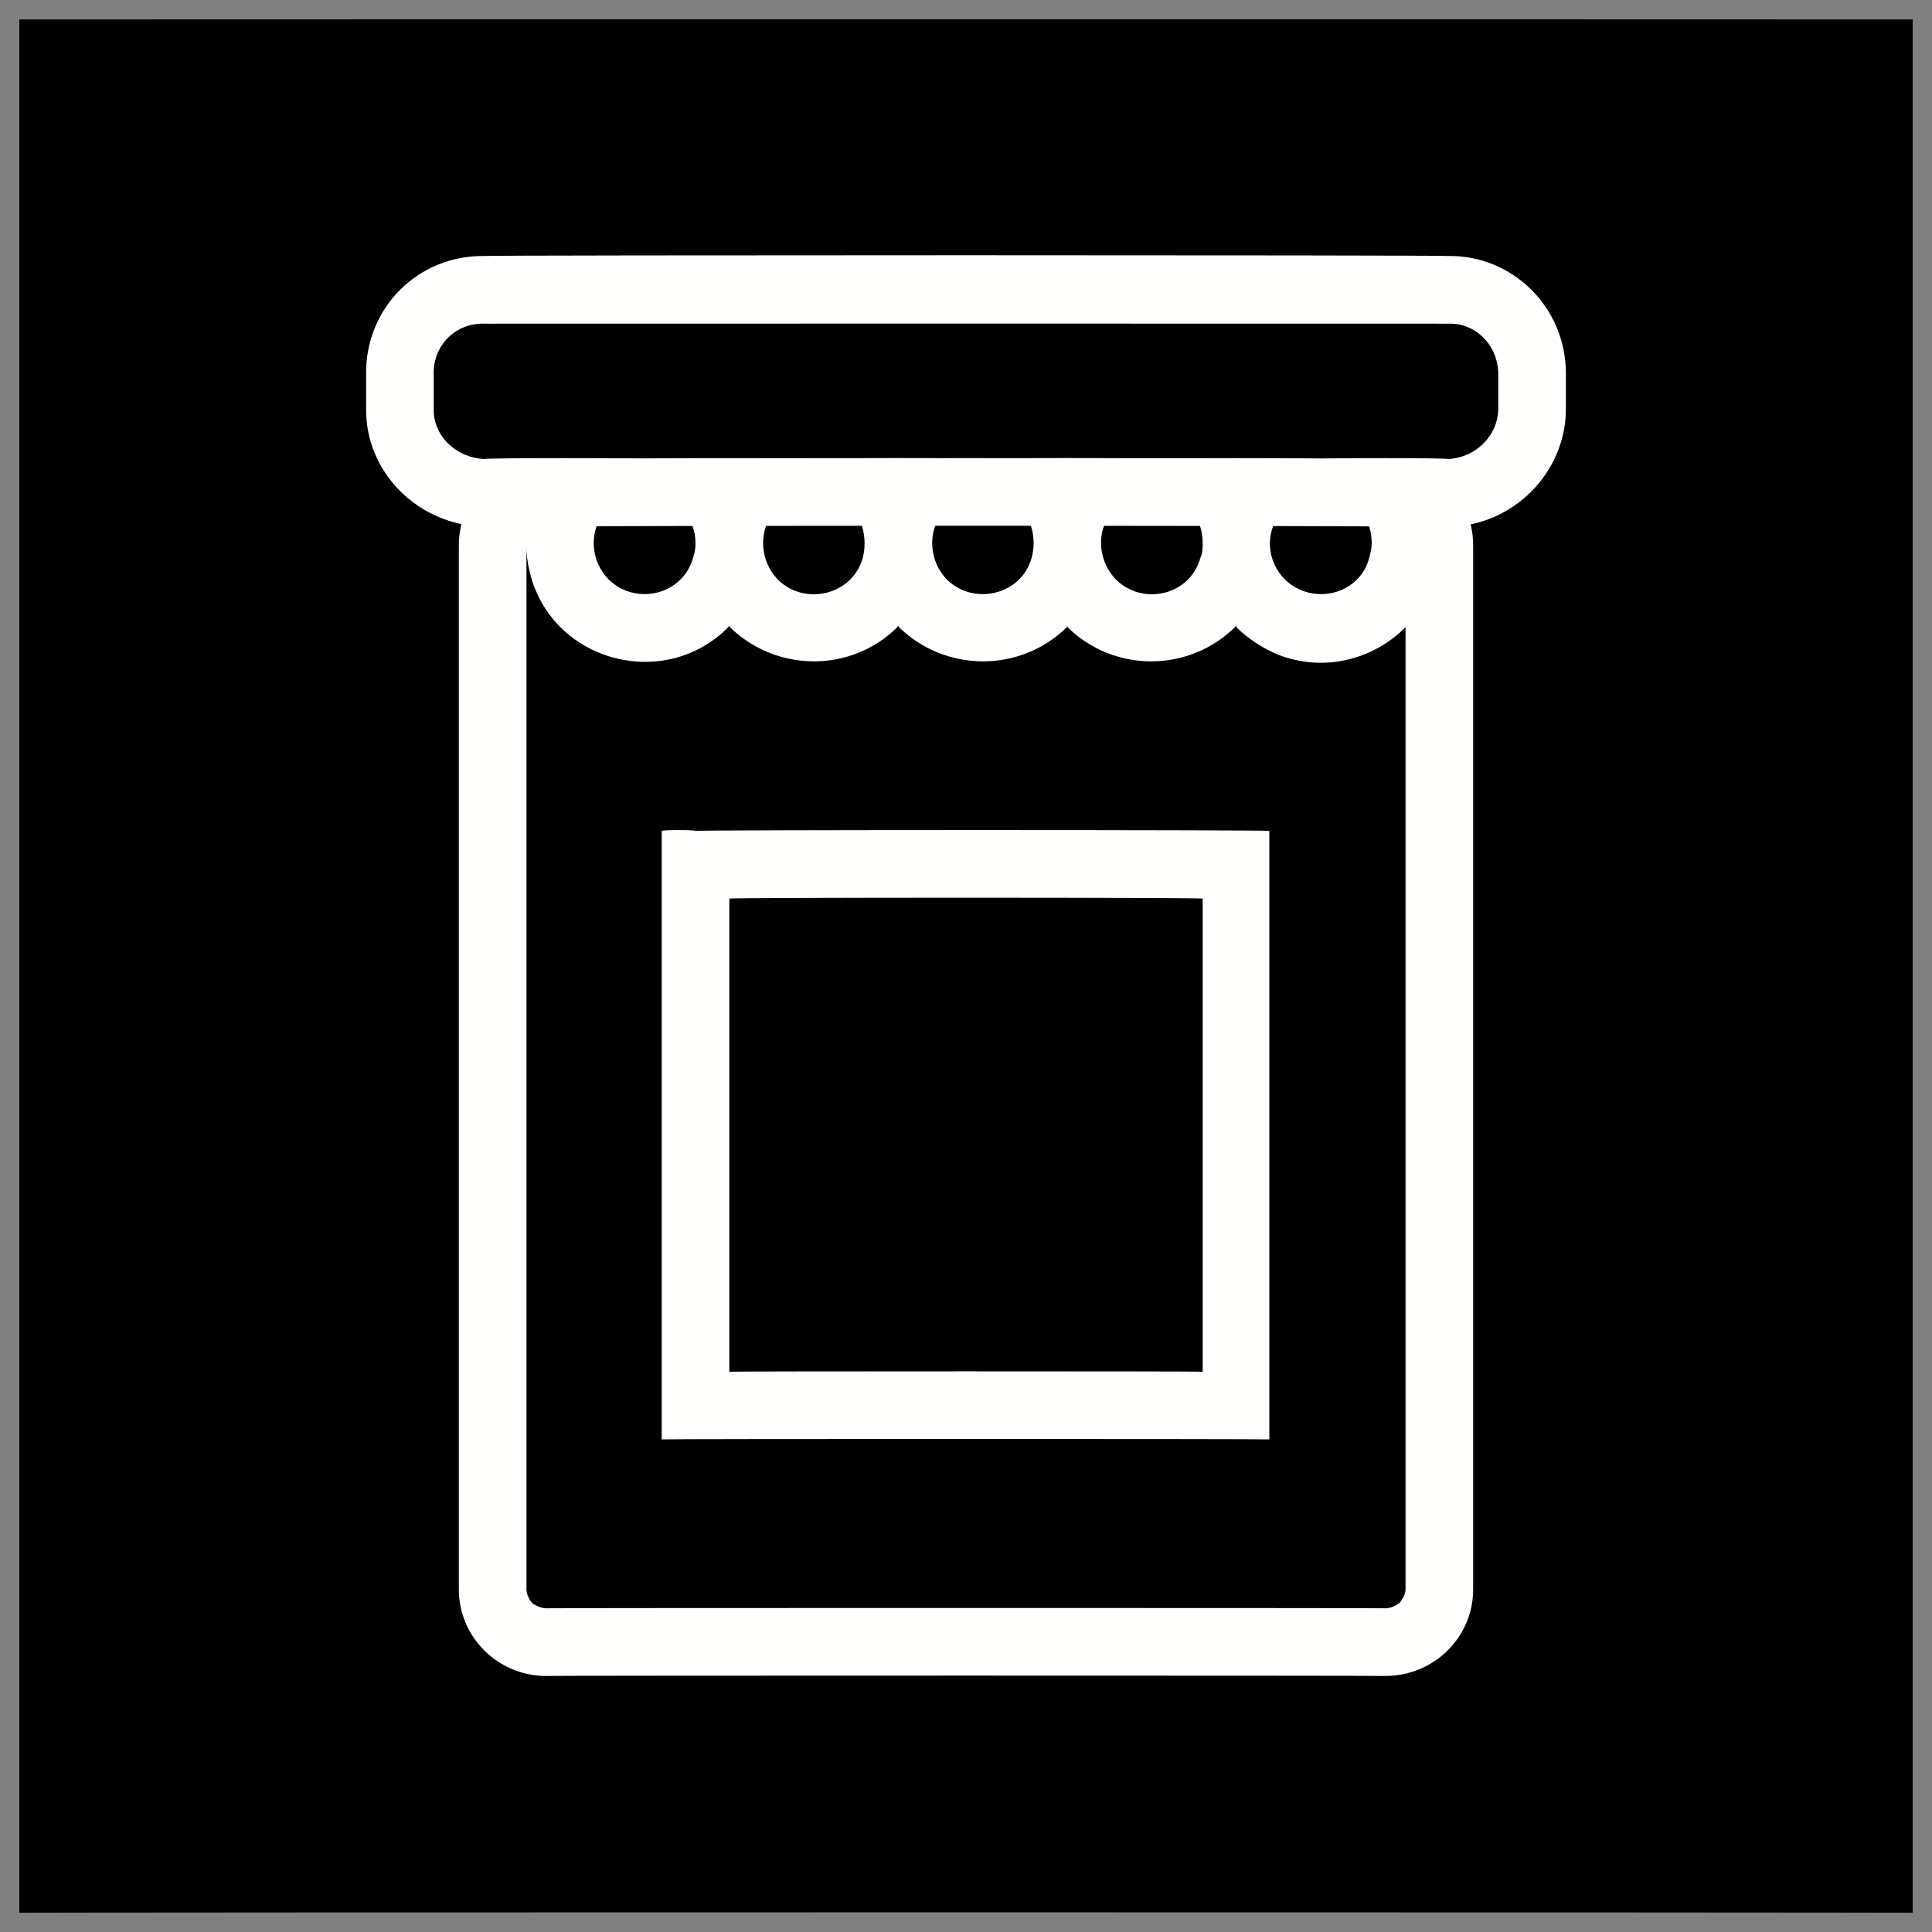 <svg xmlns="http://www.w3.org/2000/svg" version="1.1" xmlns:xlink="http://www.w3.org/1999/xlink" width="100%" height="100%" id="svgWorkerArea" viewBox="0 0 400 400" xmlns:artdraw="https://artdraw.muisca.co" style="background: white;"><rect x="0" y="0" width="400" height="400" fill="#808080" stroke="none"/><defs id="defsdoc"><pattern id="patternBool" x="0" y="0" width="10" height="10" patternUnits="userSpaceOnUse" patternTransform="rotate(35)"><circle cx="5" cy="5" r="4" style="stroke: none;fill: #ff000070;"></circle></pattern></defs><g id="fileImp-911465809" class="cosito"><path id="pathImp-132077668" class="grouped" d="M4 4.025C4 3.992 396 3.992 396 4.025 396 3.992 396 395.892 396 396.025 396 395.892 4 395.892 4 396.025 4 395.892 4 3.992 4 4.025"></path><path id="pathImp-252213647" class="grouped" style="fill:none; " d="M4 4.025C4 3.992 396 3.992 396 4.025 396 3.992 396 395.892 396 396.025 396 395.892 4 395.892 4 396.025 4 395.892 4 3.992 4 4.025"></path><path id="pathImp-974295754" class="grouped" style="fill:none; fill:none; " d="M53 53.003C53 52.792 347 52.792 347 53.003 347 52.792 347 346.892 347 346.989 347 346.892 53 346.892 53 346.989 53 346.892 53 52.792 53 53.003"></path><path id="pathImp-661553148" class="grouped" style="fill:none; fill:none; fill:#fffffe; fill-rule:nonzero; " d="M112.9 95.034C112.9 94.792 287 94.792 287 95.034 297 94.792 305 102.792 305 112.949 305 112.792 305 328.892 305 329.074 305 338.892 297 346.892 287 346.989 287 346.892 112.9 346.892 112.9 346.989 103 346.892 95 338.892 95 329.074 95 328.892 95 112.792 95 112.949 95 102.792 103 94.792 112.9 95.034 112.9 94.792 112.9 94.792 112.9 95.034M287 109.044C287 108.792 112.9 108.792 112.9 109.044 111.9 108.792 111 109.292 110.1 110.193 109.4 110.792 109 111.792 109 112.949 109 112.792 109 328.892 109 329.074 109 329.892 109.4 330.892 110.1 331.83 110.8 332.392 111.9 332.892 112.9 332.979 112.9 332.892 287 332.892 287 332.979 288.2 332.892 289 332.392 289.8 331.83 290.5 330.892 291 329.892 291 329.074 291 328.892 291 112.792 291 112.949 291 111.792 290.5 110.792 289.8 110.193 289 109.292 288.2 108.792 287 109.044 287 108.792 287 108.792 287 109.044"></path><path id="pathImp-503551773" class="grouped" style="fill:none; fill:none; fill:#fffffe; fill-rule:nonzero; fill:#fffffe; fill-rule:nonzero; " d="M100.3 53.003C100.3 52.792 299.8 52.792 299.8 53.003 313.2 52.792 324.3 63.692 324.2 77.521 324.2 77.292 324.2 84.492 324.2 84.526 324.3 97.792 313.2 108.992 299.8 109.044 299.8 108.792 297.7 108.792 297.7 109.044 300.7 127.492 282.3 142.192 264.8 135.621 261.5 134.292 258.5 132.292 256 129.888 256 129.792 256 129.492 256 129.658 256 129.492 255.7 129.692 255.7 129.83 246.1 139.292 230.6 139.292 221 129.83 221 129.692 221 129.492 221 129.658 221 129.492 220.9 129.692 220.9 129.83 211.3 139.292 195.8 139.292 186.1 129.83 186.1 129.692 186 129.492 186 129.658 186 129.492 185.8 129.692 185.8 129.83 176.3 139.292 160.8 139.292 151.1 129.83 151.1 129.692 151 129.492 151 129.658 151 129.492 150.8 129.692 150.8 129.83 137.8 142.992 115 137.292 109.9 119.367 109 115.992 108.6 112.292 109.3 109.044 109.3 108.792 100.3 108.792 100.3 109.044 86.6 108.792 75.6 97.792 75.8 84.526 75.8 84.492 75.8 77.292 75.8 77.521 75.6 63.692 86.6 52.792 100.3 53.003 100.3 52.792 100.3 52.792 100.3 53.003M299.8 67.014C299.8 66.992 100.3 66.992 100.3 67.014 94.4 66.792 89.6 71.492 89.8 77.521 89.8 77.292 89.8 84.492 89.8 84.526 89.6 90.192 94.4 94.792 100.3 95.034 100.3 94.792 133.4 94.792 133.4 95.034 133.4 94.792 125 106.192 125 106.231 121.9 110.292 122.3 116.192 126 119.954 131.6 125.492 141.4 123.192 143.5 115.451 143.9 114.292 144 113.292 144 112.49 144 109.992 143.1 107.792 141.9 106.174 141.9 105.992 133.5 94.792 133.5 95.034 133.5 94.792 168.5 94.792 168.5 95.034 168.5 94.792 160 106.192 160 106.231 157 110.292 157.4 116.192 161 119.954 166.5 125.492 176.4 123.292 178.6 115.592 178.9 114.492 179 113.492 179 112.49 179 109.992 178.3 107.792 177 106.174 177 105.992 168.5 94.792 168.5 95.034 168.5 94.792 203.5 94.792 203.5 95.034 203.5 94.792 195 106.192 195 106.231 192 110.292 192.4 116.192 196 119.954 201.6 125.492 211.5 123.192 213.6 115.451 213.9 114.292 214 113.292 214 112.49 214 109.992 213.3 107.792 212 106.174 212 105.992 203.5 94.792 203.5 95.034 203.5 94.792 238.5 94.792 238.5 95.034 238.5 94.792 230 106.192 230 106.231 226.9 110.292 227.4 116.192 231 119.954 236.6 125.492 246.3 123.292 248.5 115.592 249 114.492 249 113.492 249 112.49 249 109.992 248.3 107.792 246.9 106.174 246.9 105.992 238.5 94.792 238.5 95.034 238.5 94.792 273.5 94.792 273.5 95.034 273.5 94.792 265.2 106.192 265.2 106.231 261.8 110.292 262.3 116.192 266 119.954 271.7 125.492 281.5 123.192 283.5 115.451 283.8 114.292 284 113.292 284 112.49 284 109.992 283.3 107.792 281.8 106.174 281.8 105.992 273.5 94.792 273.5 95.034 273.5 94.792 299.8 94.792 299.8 95.034 305.5 94.792 310.2 90.192 310.2 84.526 310.2 84.492 310.2 77.292 310.2 77.521 310.2 71.492 305.5 66.792 299.8 67.014 299.8 66.992 299.8 66.992 299.8 67.014"></path><path id="pathImp-471307315" class="grouped" style="fill:none; fill:none; fill:#fffffe; fill-rule:nonzero; fill:#fffffe; fill-rule:nonzero; fill:#fffffe; fill-rule:nonzero; " d="M144 172.033C144 171.792 262.8 171.792 262.8 172.033 262.8 171.792 262.8 297.892 262.8 298.011 262.8 297.892 137 297.892 137 298.011 137 297.892 137 171.792 137 172.033 137 171.792 144 171.792 144 172.033 144 171.792 144 171.792 144 172.033M249 186.043C249 185.792 151 185.792 151 186.043 151 185.792 151 283.892 151 284 151 283.892 249 283.892 249 284 249 283.892 249 185.792 249 186.043 249 185.792 249 185.792 249 186.043"></path></g></svg>